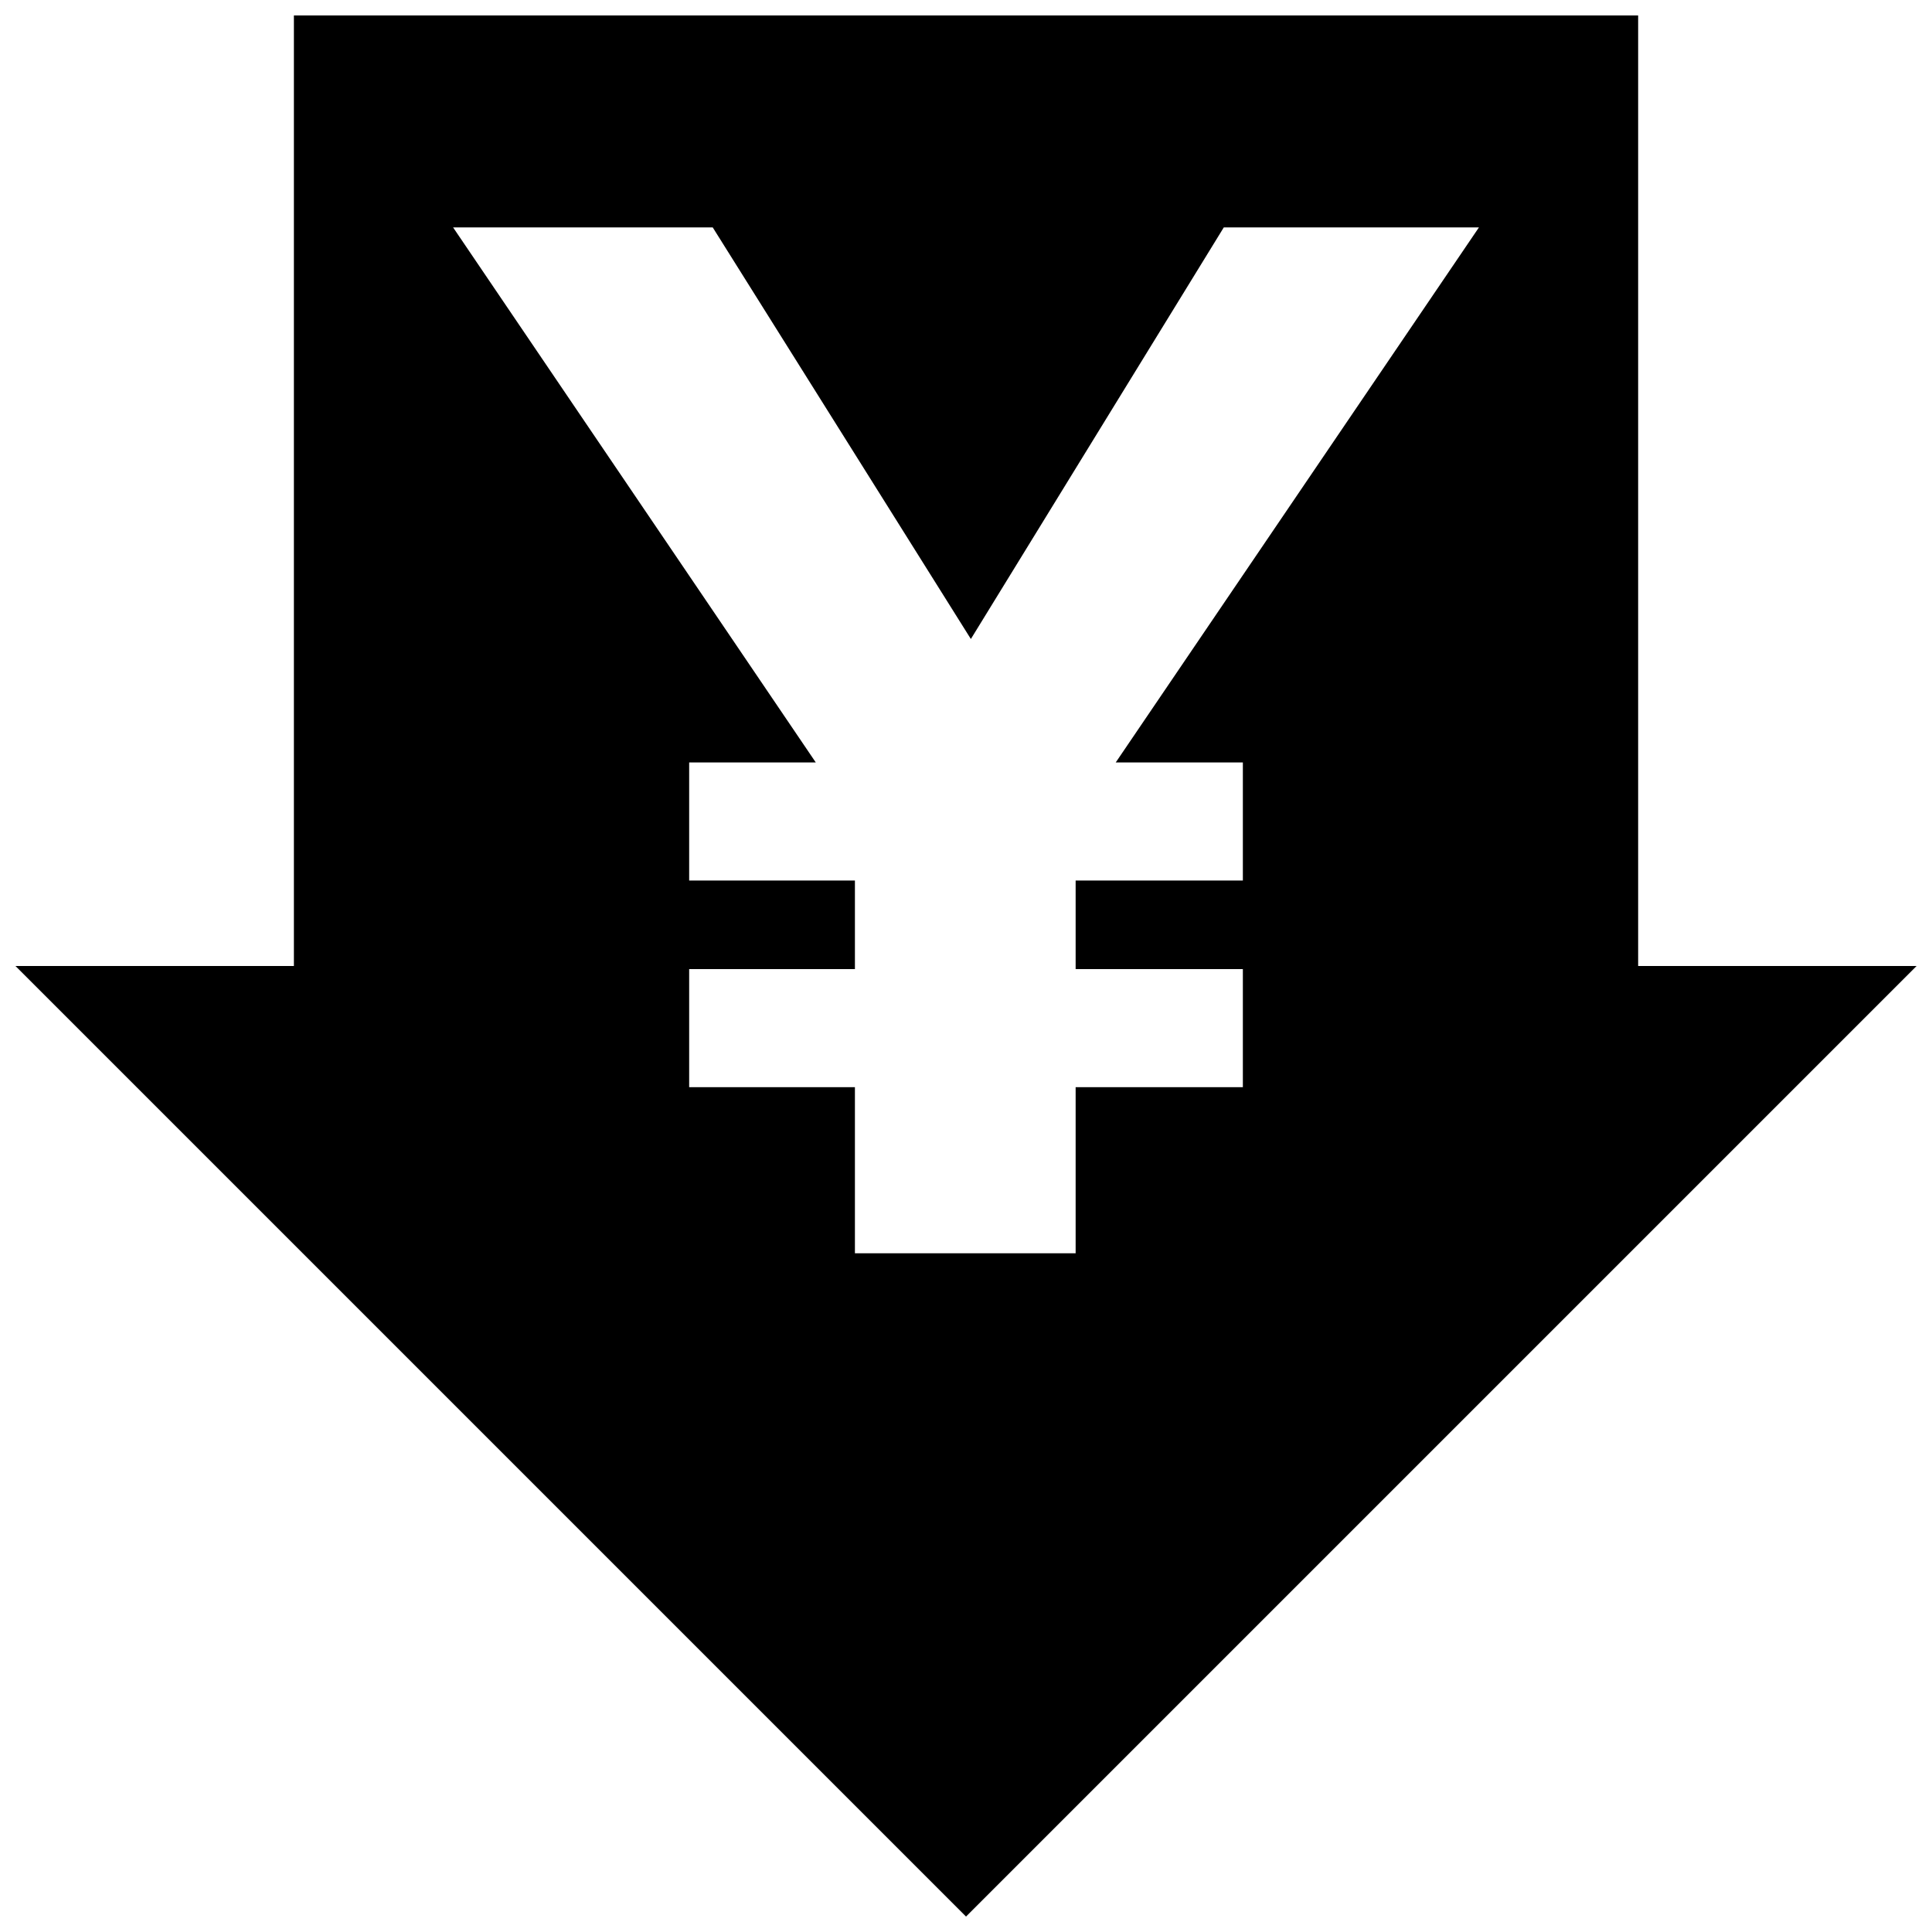 <?xml version="1.0" encoding="UTF-8"?>
<!-- Uploaded to: ICON Repo, www.iconrepo.com, Generator: ICON Repo Mixer Tools -->
<svg width="800px" height="800px" version="1.1" viewBox="144 144 512 512" xmlns="http://www.w3.org/2000/svg">
 <defs>
  <clipPath id="a">
   <path d="m148.09 148.09h503.81v503.81h-503.81z"/>
  </clipPath>
 </defs>
 <g clip-path="url(#a)">
  <path d="m578.06 400h0.066v-251.91h-356.24v251.91h-73.789l251.91 251.91 251.91-251.91zm-104.69-53.938v31.293h-44.316v23.469h44.316v31.293h-44.316v44.02h-58.492v-44.02h-43.926v-31.293h43.926v-23.469h-43.926v-31.293h33.559l-96.117-141.79h68.805l68.406 109.07 67.023-109.07h67.617l-96.254 141.79z"/>
 </g>
</svg>